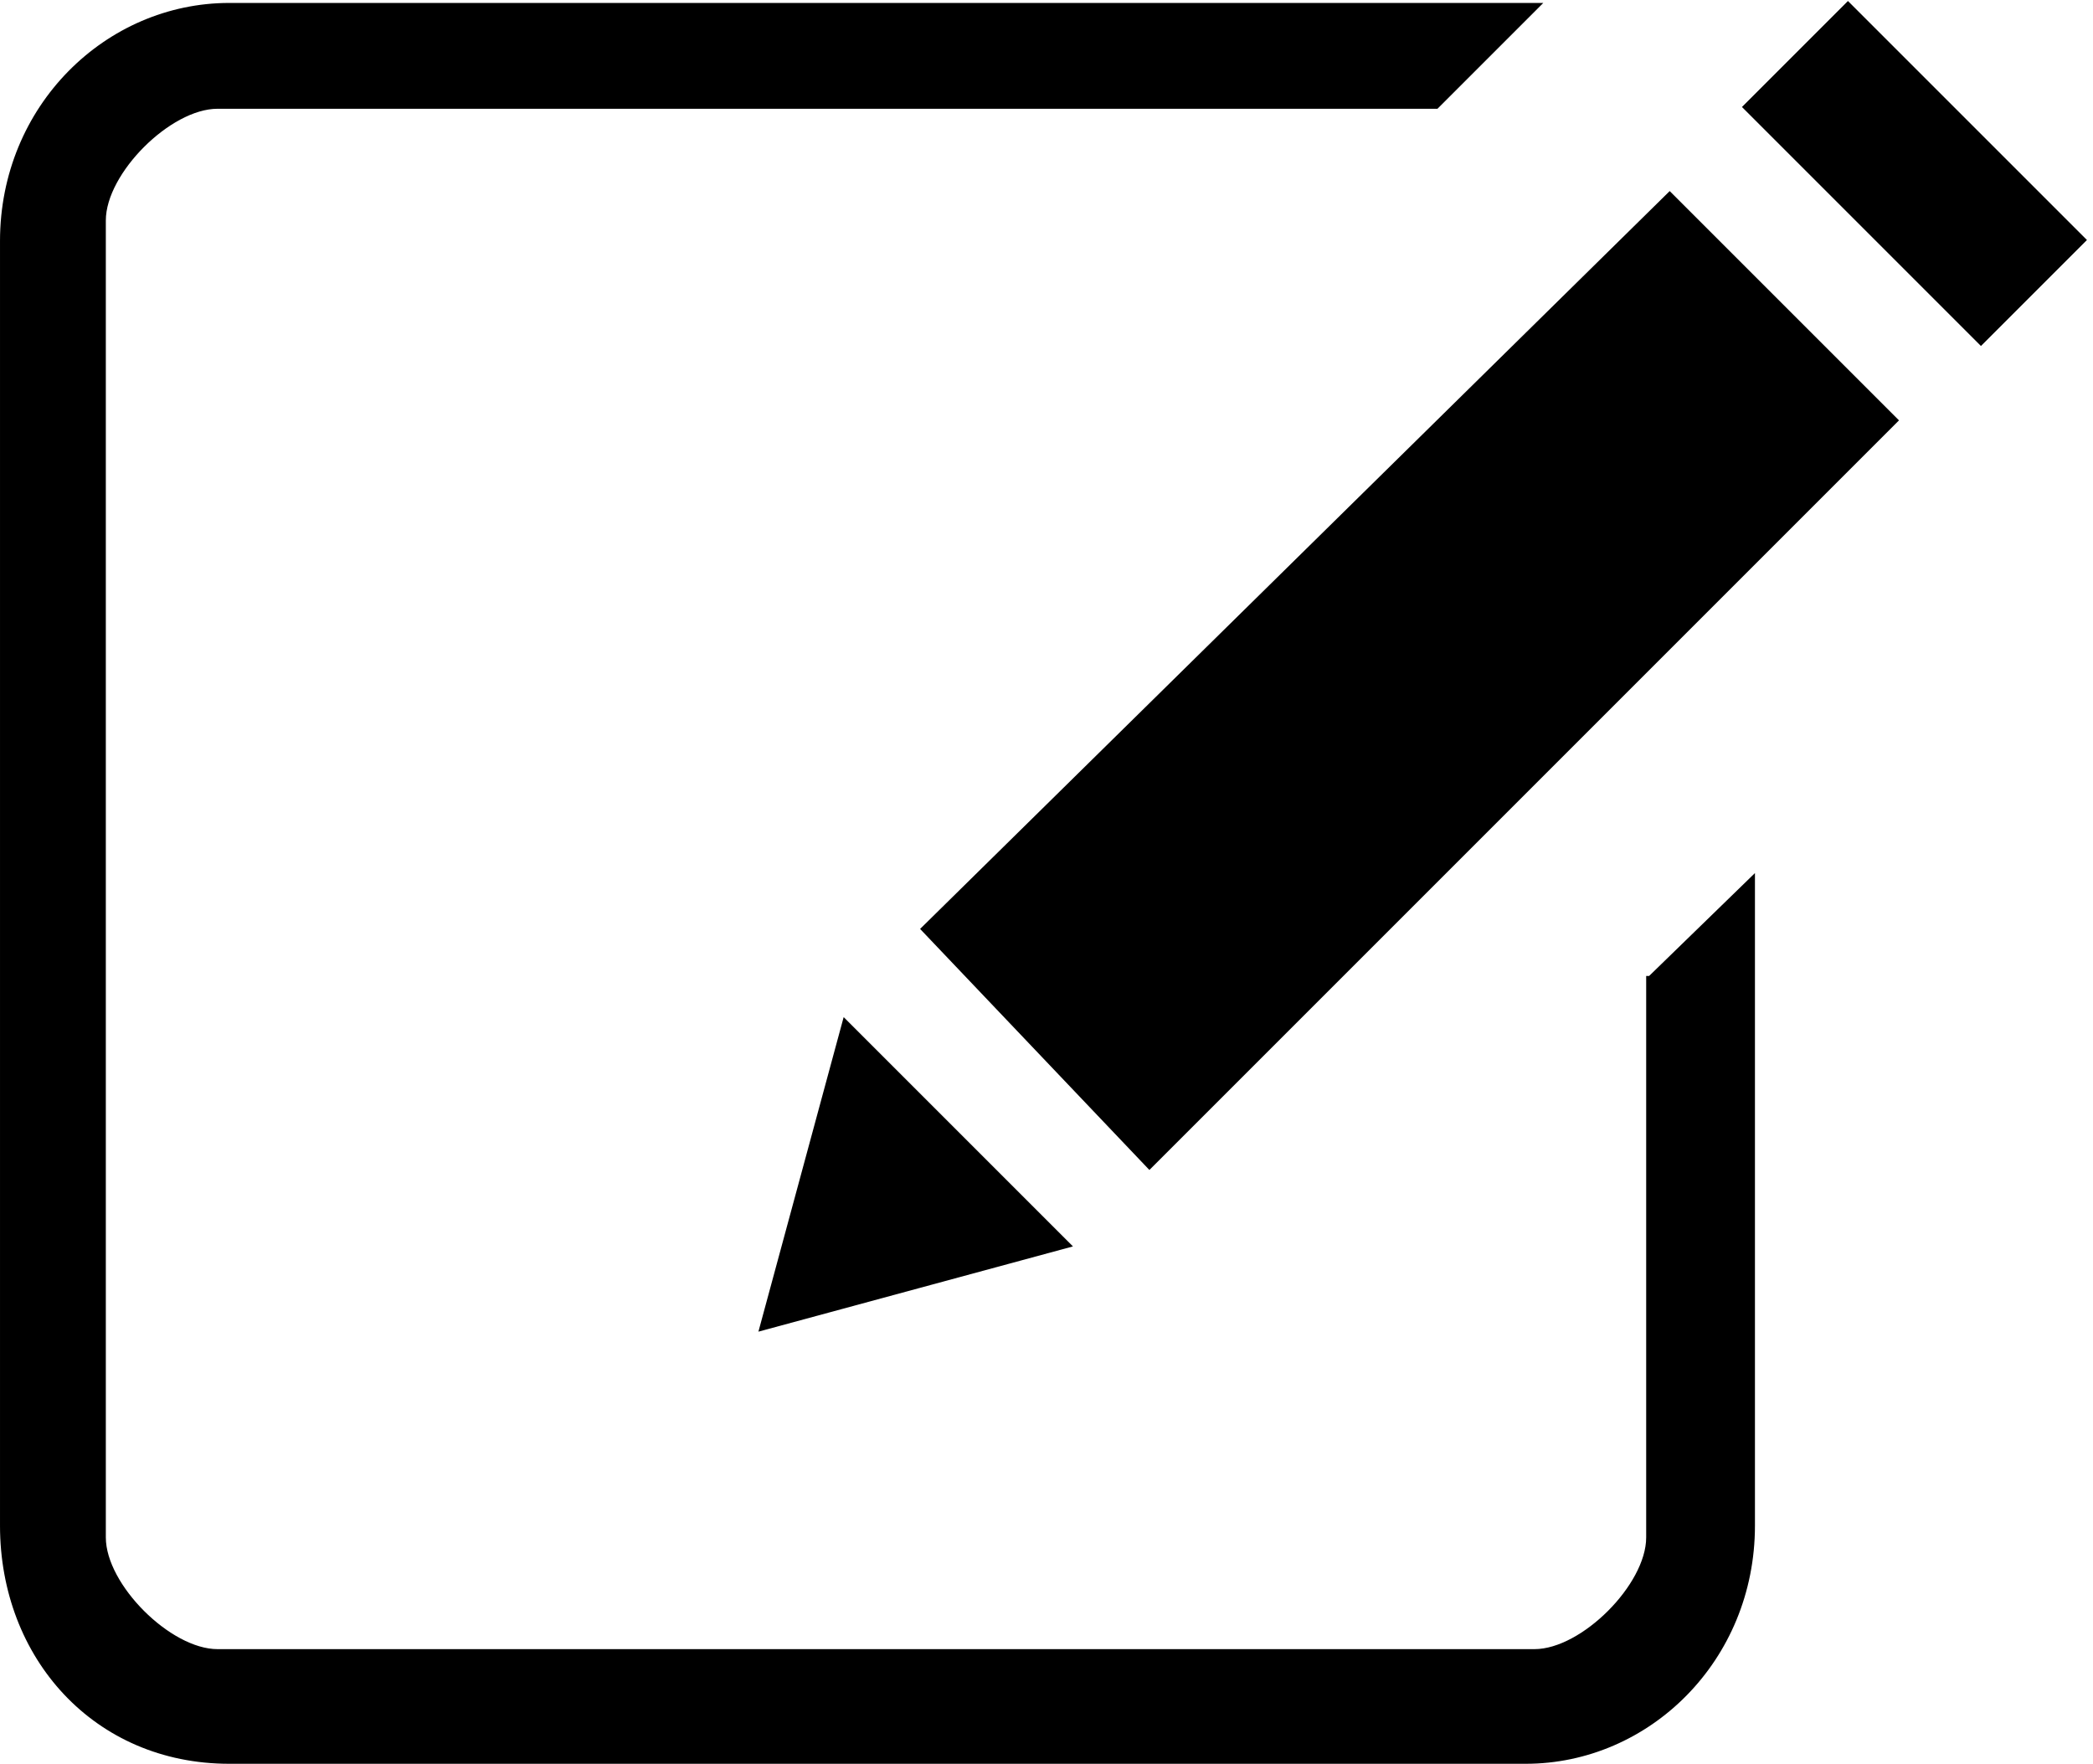 <?xml version="1.0" encoding="utf-8"?>
<!-- Generator: Adobe Illustrator 18.1.0, SVG Export Plug-In . SVG Version: 6.00 Build 0)  -->
<!DOCTYPE svg PUBLIC "-//W3C//DTD SVG 1.1//EN" "http://www.w3.org/Graphics/SVG/1.1/DTD/svg11.dtd">
<svg version="1.1" id="Ebene_1" xmlns="http://www.w3.org/2000/svg" xmlns:xlink="http://www.w3.org/1999/xlink" x="0px" y="0px"
	 viewBox="603.6 369 71.2 60" enable-background="new 603.6 369 71.2 60" xml:space="preserve">
<polygon points="640.1,411.4 632.3,403.6 629.4,414.3 "/>
<polygon points="642.7,408.8 668.2,383.3 660.4,375.5 634.9,400.6 "/>
<rect x="666.3" y="369.1" transform="matrix(0.707 -0.707 0.707 0.707 -69.17 582.76)" width="5.1" height="11.5"/>
<path d="M659.7,402.2l3.6-3.5v22.2c0,4.6-3.6,8.1-7.8,8.1h-44.1c-4.6,0-7.8-3.6-7.8-8.1v-43.7c0-4.6,3.6-8.1,7.8-8.1h44.7l-3.6,3.6
	H611c-1.6,0-3.8,2.2-3.8,3.8v44.8c0,1.6,2.2,3.8,3.8,3.8h44.8c1.6,0,3.8-2.2,3.8-3.8V402.2z"/>
</svg>
